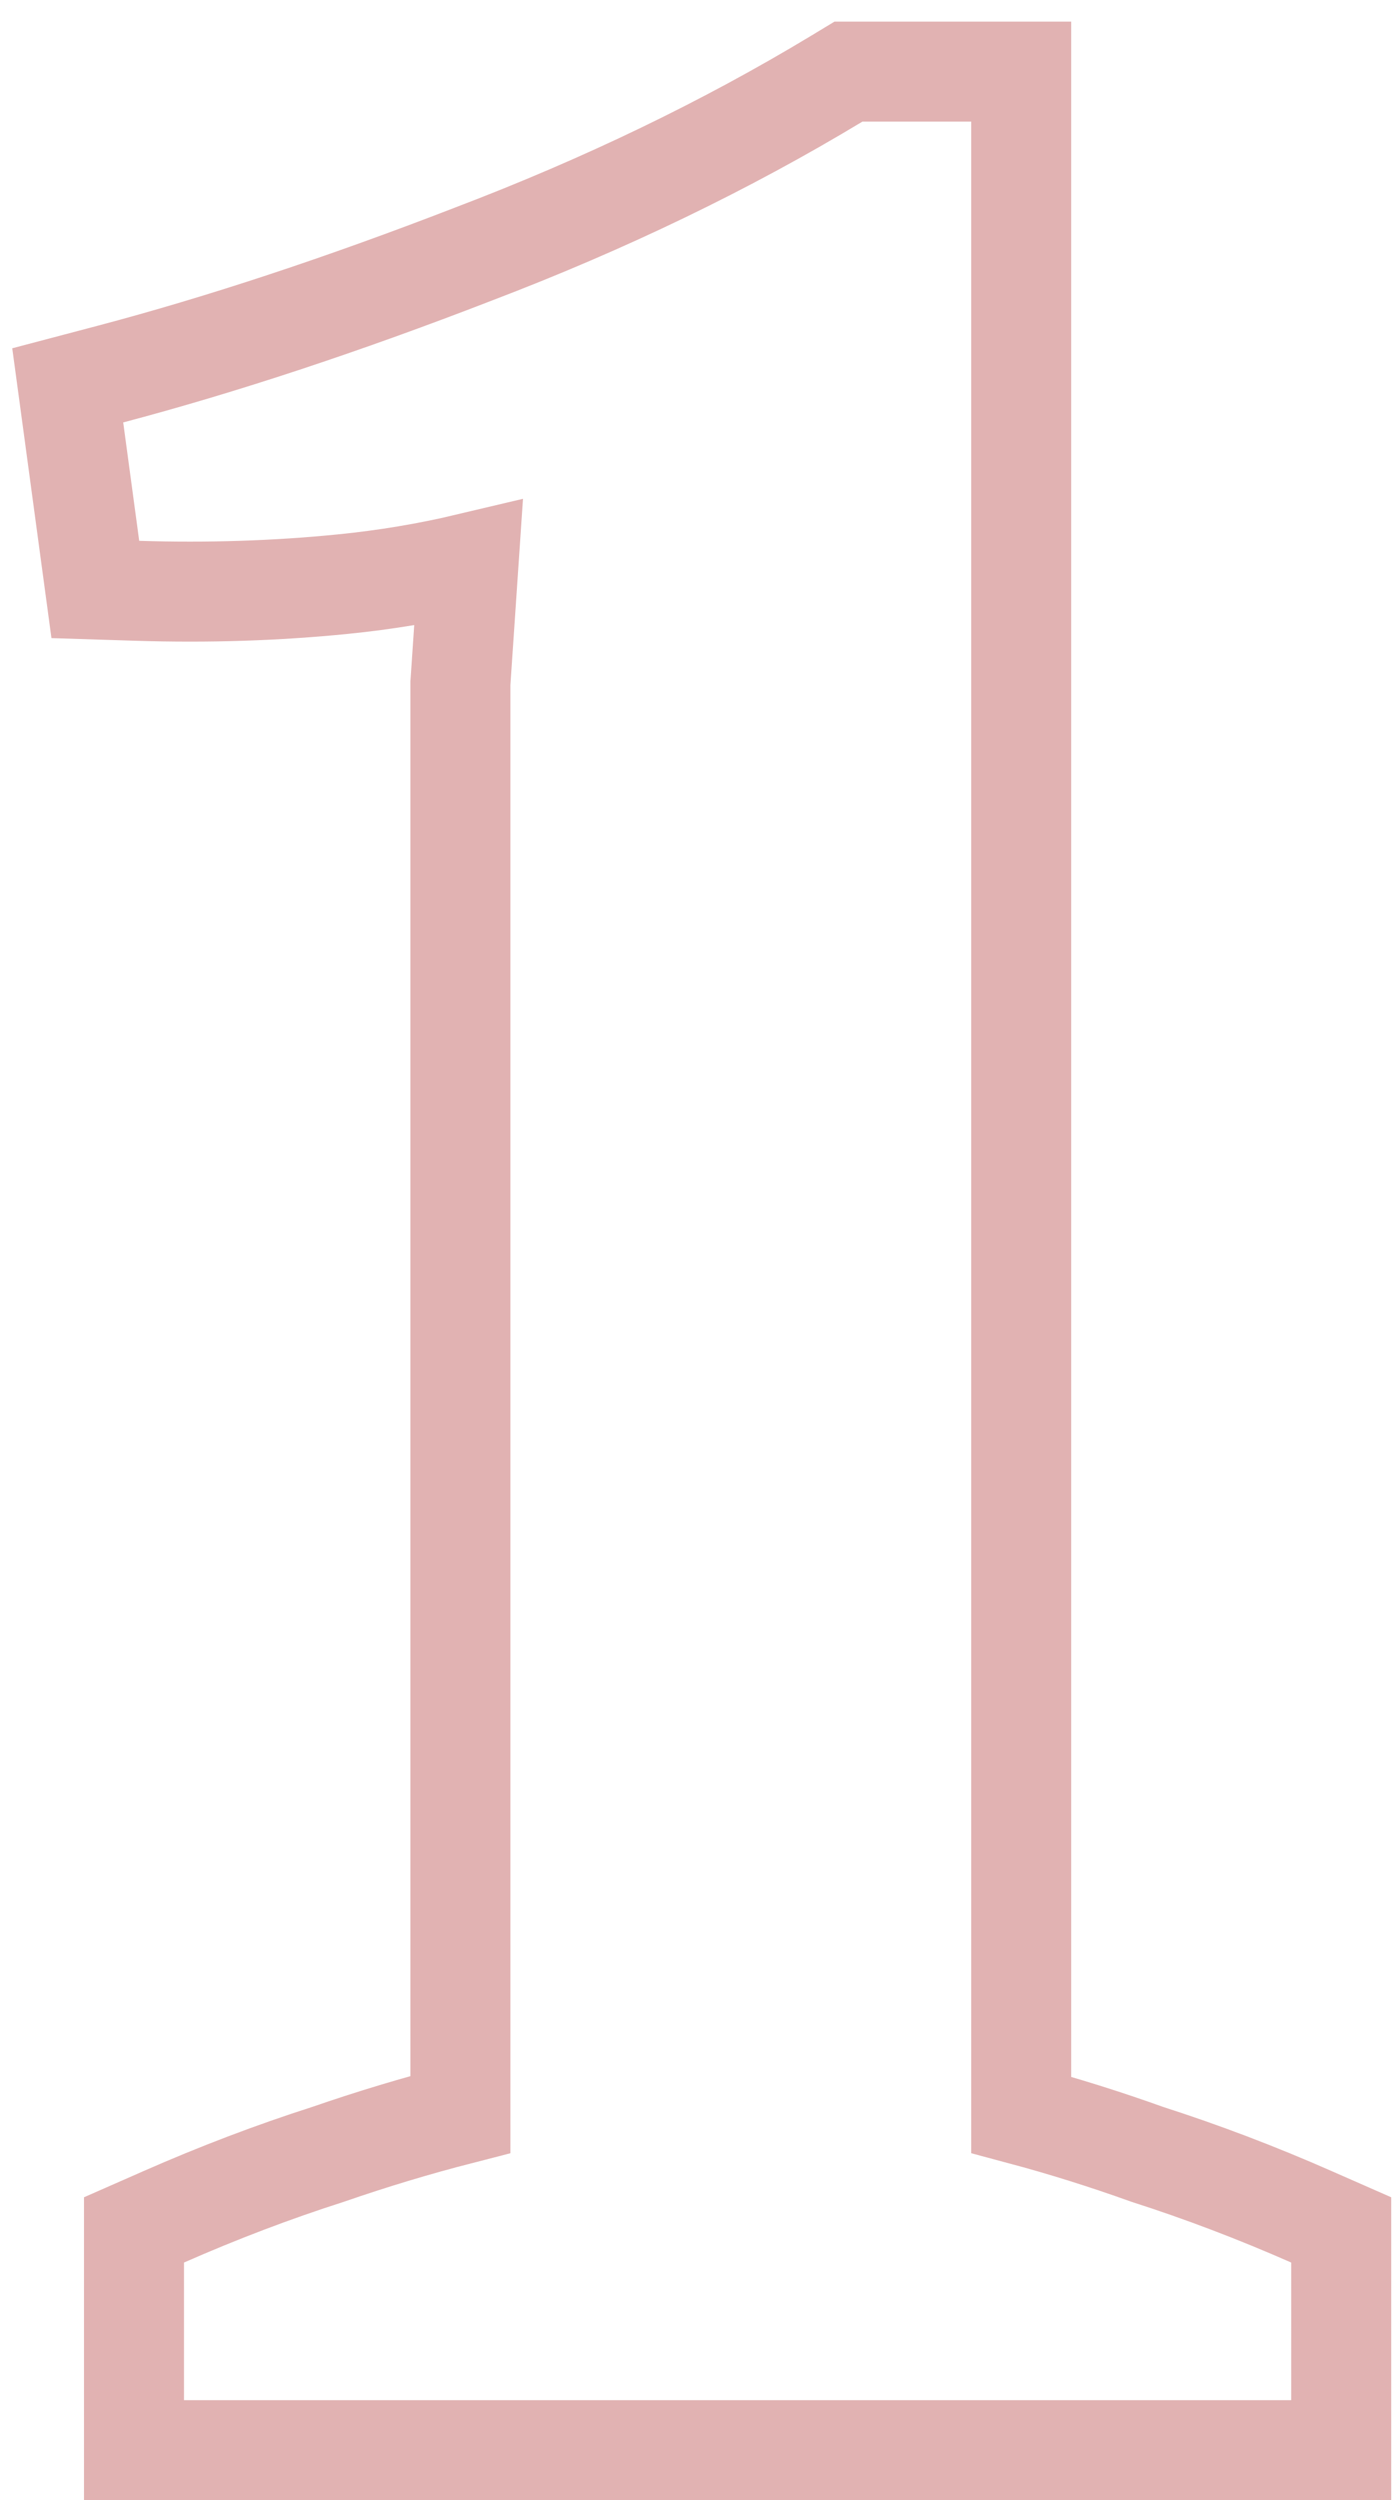 <?xml version="1.0" encoding="UTF-8"?> <svg xmlns="http://www.w3.org/2000/svg" width="42" height="75" viewBox="0 0 42 75" fill="none"> <path d="M38.736 73.5H40.236V72V67.872V66.893L39.34 66.499C37.703 65.778 36.062 65.154 34.419 64.627C33.16 64.175 31.898 63.779 30.636 63.441V3.648V2.148H29.136H25.872H25.454L25.097 2.364C21.788 4.362 18.158 6.115 14.202 7.622L14.202 7.622L14.195 7.625C10.268 9.145 6.641 10.342 3.313 11.222L2.032 11.56L2.21 12.873L2.69 16.425L2.86 17.683L4.129 17.723C6.239 17.789 8.288 17.723 10.277 17.524C11.562 17.396 12.822 17.186 14.056 16.893L13.816 20.442L13.812 20.493V20.544V63.43C12.489 63.77 11.167 64.168 9.846 64.625C8.2 65.152 6.556 65.777 4.916 66.499L4.02 66.893V67.872V72V73.5H5.52H38.736Z" stroke="#A81E1E" stroke-opacity="0.34" stroke-width="3"></path> </svg> 